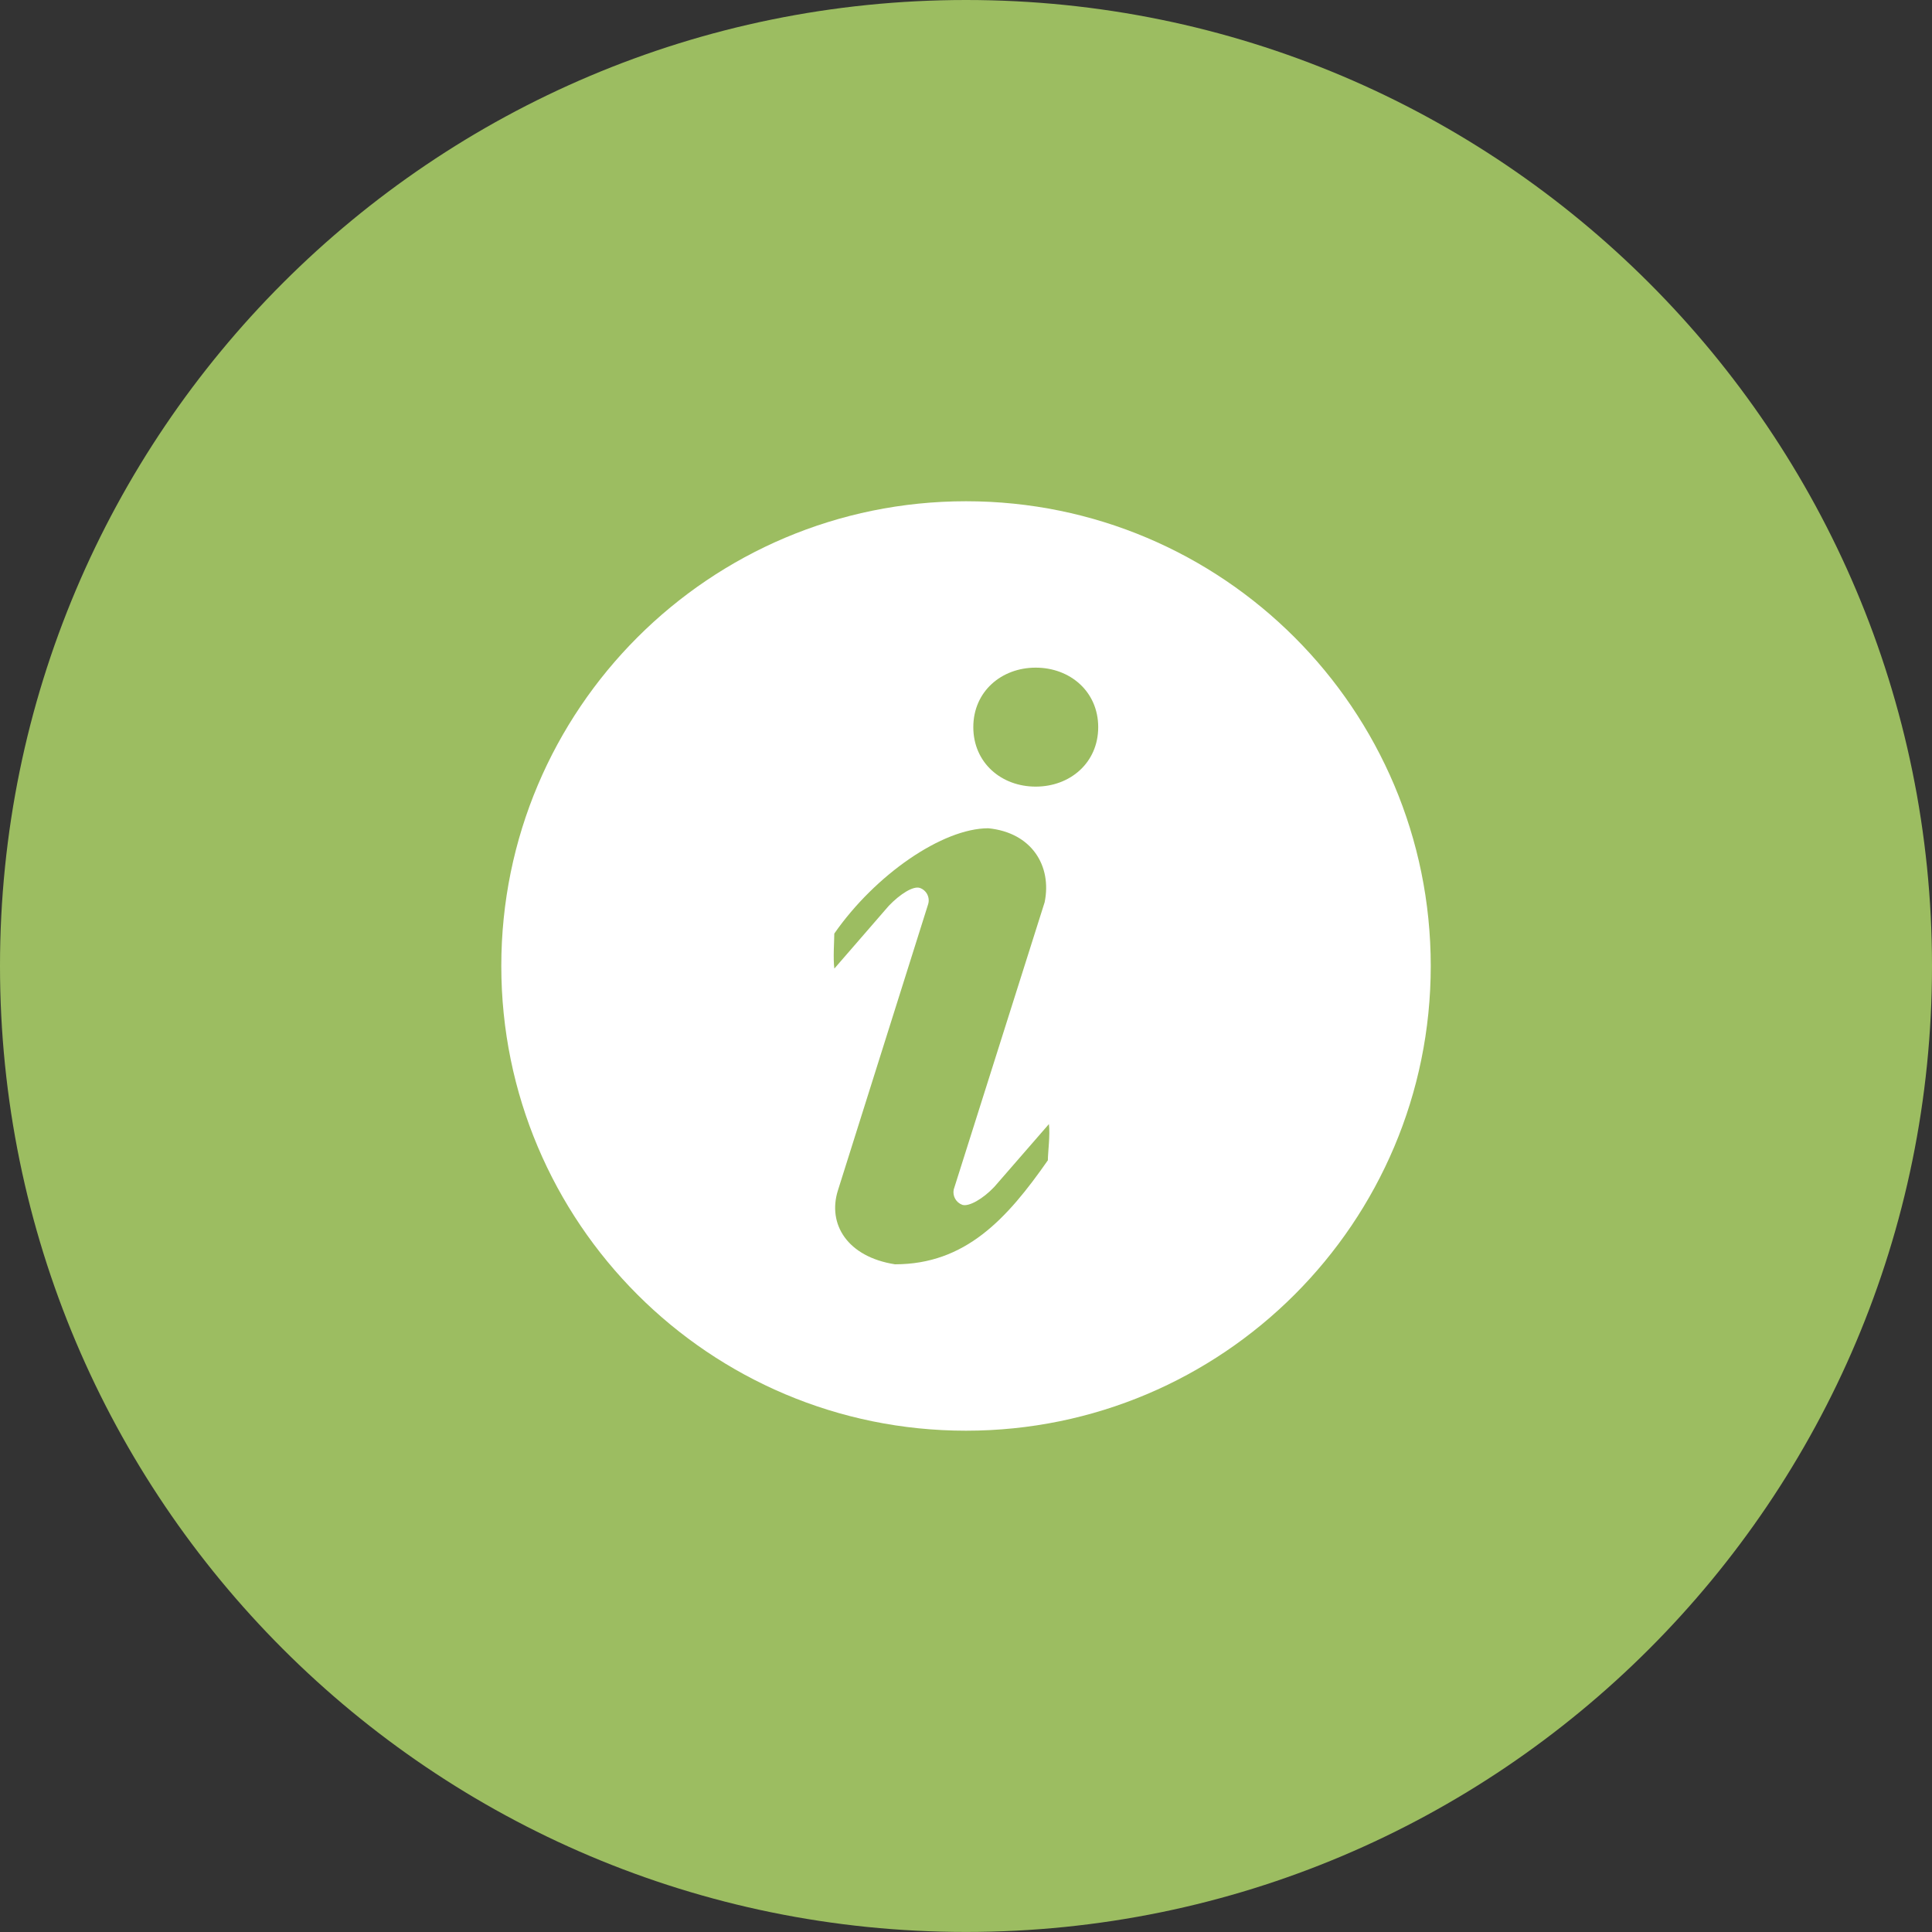 <?xml version="1.0" encoding="UTF-8"?>
<svg xmlns="http://www.w3.org/2000/svg" id="Layer_2" viewBox="0 0 384.55 384.55">
  <rect x="0" y="0" width="384.55" height="384.55" fill="#333333" stroke="none"/>
  <defs>
    <style>.cls-1{fill:#fff;}.cls-1,.cls-2{stroke-width:0px;}.cls-2{fill:#9cbd61;}</style>
  </defs>
  <g id="Layer_1-2">
    <path class="cls-2" d="M384.55,192.27C384.55,86.08,298.47,0,192.28,0S0,86.08,0,192.27s86.08,192.27,192.28,192.27,192.27-86.08,192.27-192.27"></path>
    <path class="cls-1" d="M208.57,230.92c0-1.42.48-5.09.21-7.18l-10.87,12.5c-2.24,2.37-5.06,4-6.38,3.57-1.24-.46-1.96-1.75-1.7-3.04l18.1-57.19c1.48-7.25-2.59-13.87-11.22-14.72-9.1,0-22.5,9.24-30.65,20.96,0,1.4-.26,4.89.01,6.97l10.85-12.51c2.25-2.34,4.86-3.99,6.18-3.54,1.36.48,2.08,1.97,1.61,3.33l-17.94,56.91c-2.08,6.66,1.86,13.18,11.37,14.67,14.01,0,22.28-9.01,30.45-20.73h-.01ZM206.15,156.57c6.87,0,12.44-4.77,12.44-11.84s-5.59-11.84-12.44-11.84-12.42,4.77-12.42,11.84,5.55,11.84,12.42,11.84M192.28,99.77c51.09,0,92.5,41.42,92.5,92.5s-41.41,92.5-92.5,92.5-92.5-41.41-92.5-92.5,41.41-92.5,92.5-92.5"></path>
  </g>
</svg>
